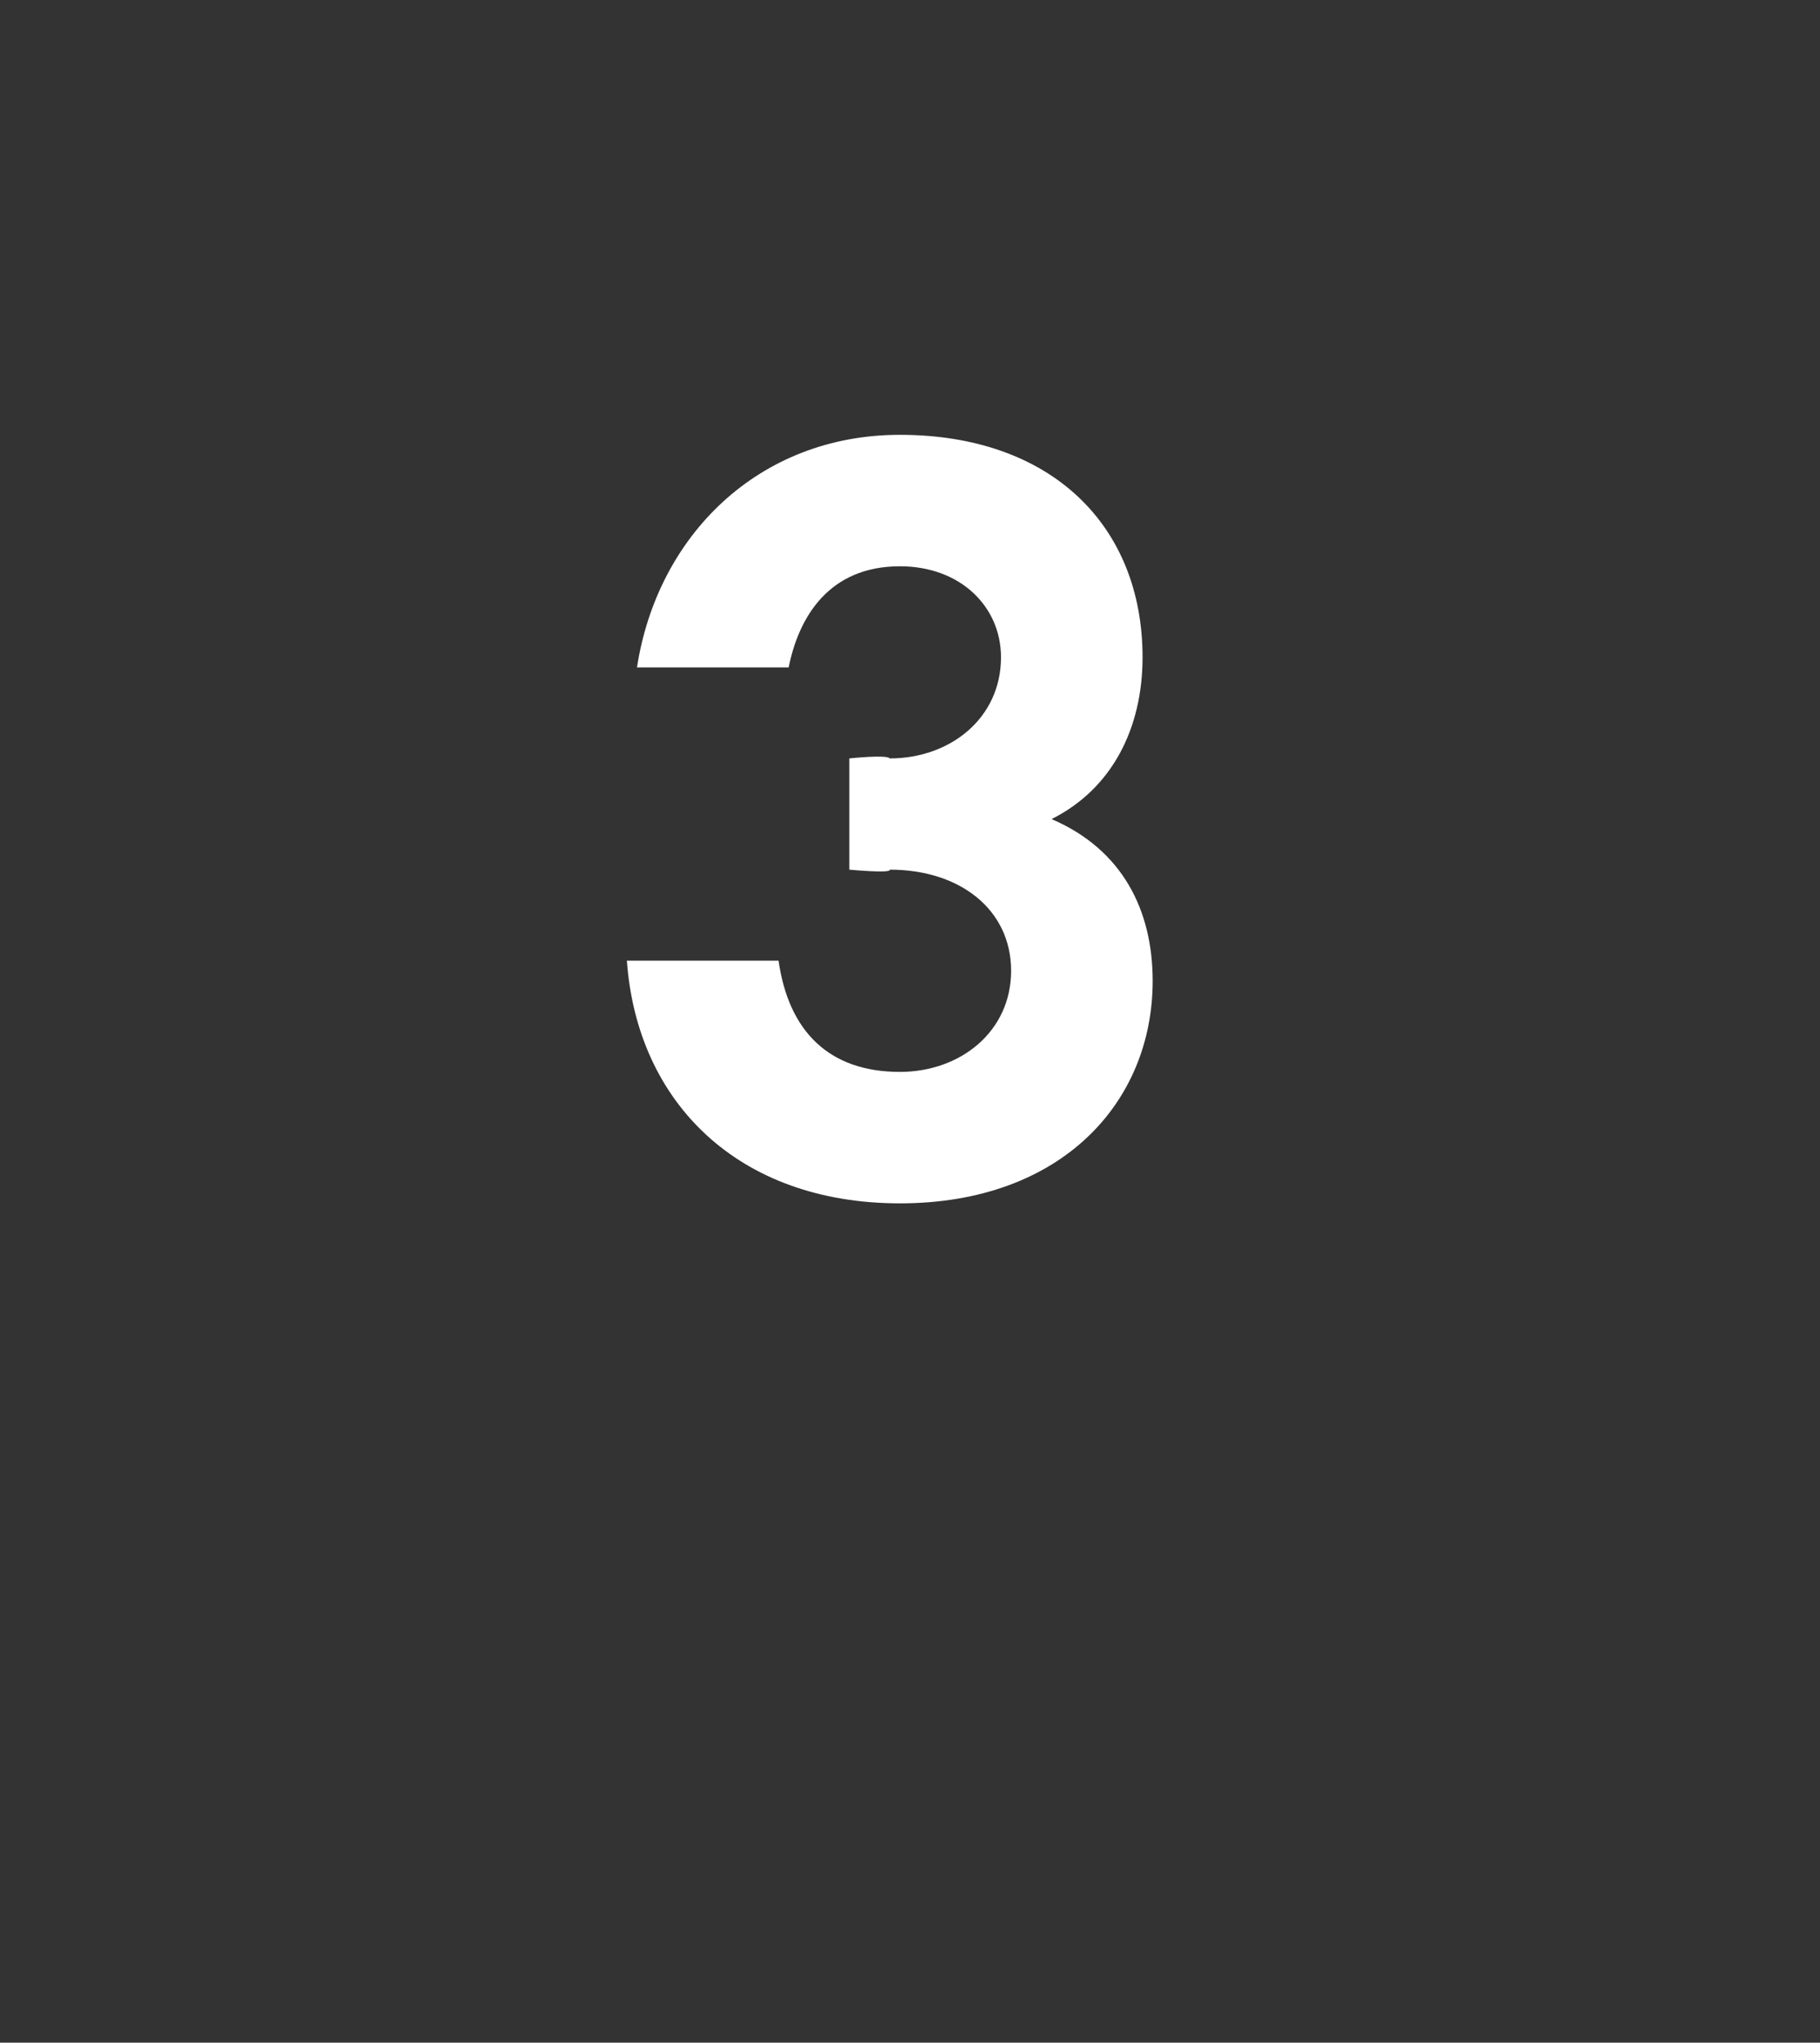 <?xml version="1.0" standalone="no"?><!DOCTYPE svg PUBLIC "-//W3C//DTD SVG 1.1//EN" "http://www.w3.org/Graphics/SVG/1.1/DTD/svg11.dtd"><svg xmlns="http://www.w3.org/2000/svg" version="1.1" width="18px" height="20.2px" viewBox="0 -4 18 20.2" style="top:-4px"><rect x="0" y="-4" width="18" height="20.2" fill="#333333" stroke="none"/><desc>3</desc><defs/><g id="Polygon50797"><path d="m8.4 3.5c0 0 .37-.04.4 0c.6 0 1.1-.4 1.1-1c0-.5-.4-.9-1-.9c-.7 0-1 .5-1.1 1c0 0-1.5 0-1.5 0c.2-1.3 1.2-2.3 2.6-2.3c1.5 0 2.4.9 2.4 2.2c0 .7-.3 1.3-.9 1.6c.7.3 1 .9 1 1.6c0 1.2-.9 2.2-2.5 2.2c-1.6 0-2.6-1-2.7-2.4c0 0 1.5 0 1.5 0c.1.7.5 1.1 1.2 1.1c.6 0 1.1-.4 1.1-1c0-.6-.5-1-1.2-1c.02.04-.4 0-.4 0l0-1.1z" stroke="none" fill="#fff"/></g></svg>